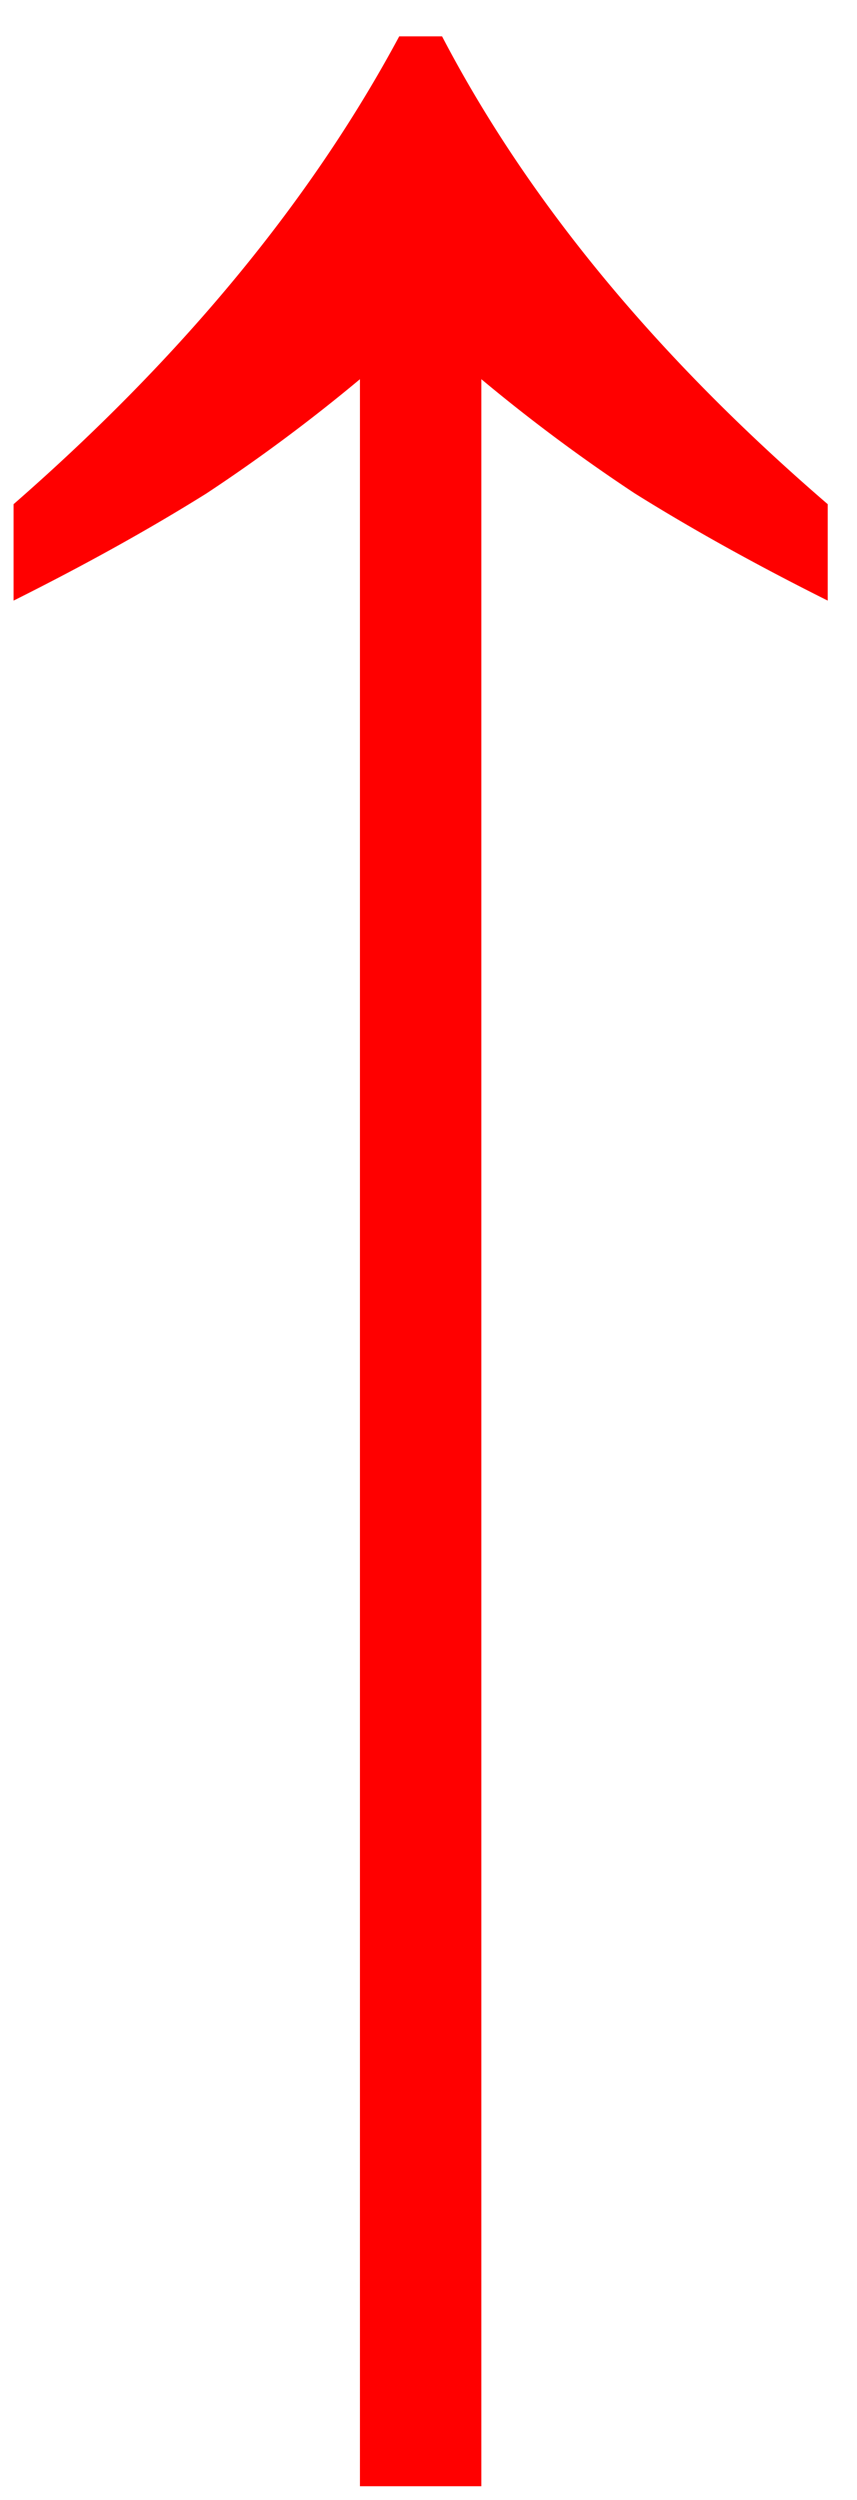 <svg width="12" height="35" fill="none" xmlns="http://www.w3.org/2000/svg"><path d="M11.59 8.409c-1-.5-1.9-1-2.7-1.5a24.044 24.044 0 01-2.15-1.6v29.5h-1.7v-29.5a24.044 24.044 0 01-2.15 1.6c-.8.5-1.7 1-2.7 1.5v-1.35c2.366-2.067 4.166-4.25 5.4-6.55h.6c1.2 2.3 3 4.483 5.4 6.55v1.35z" fill="red"/></svg>